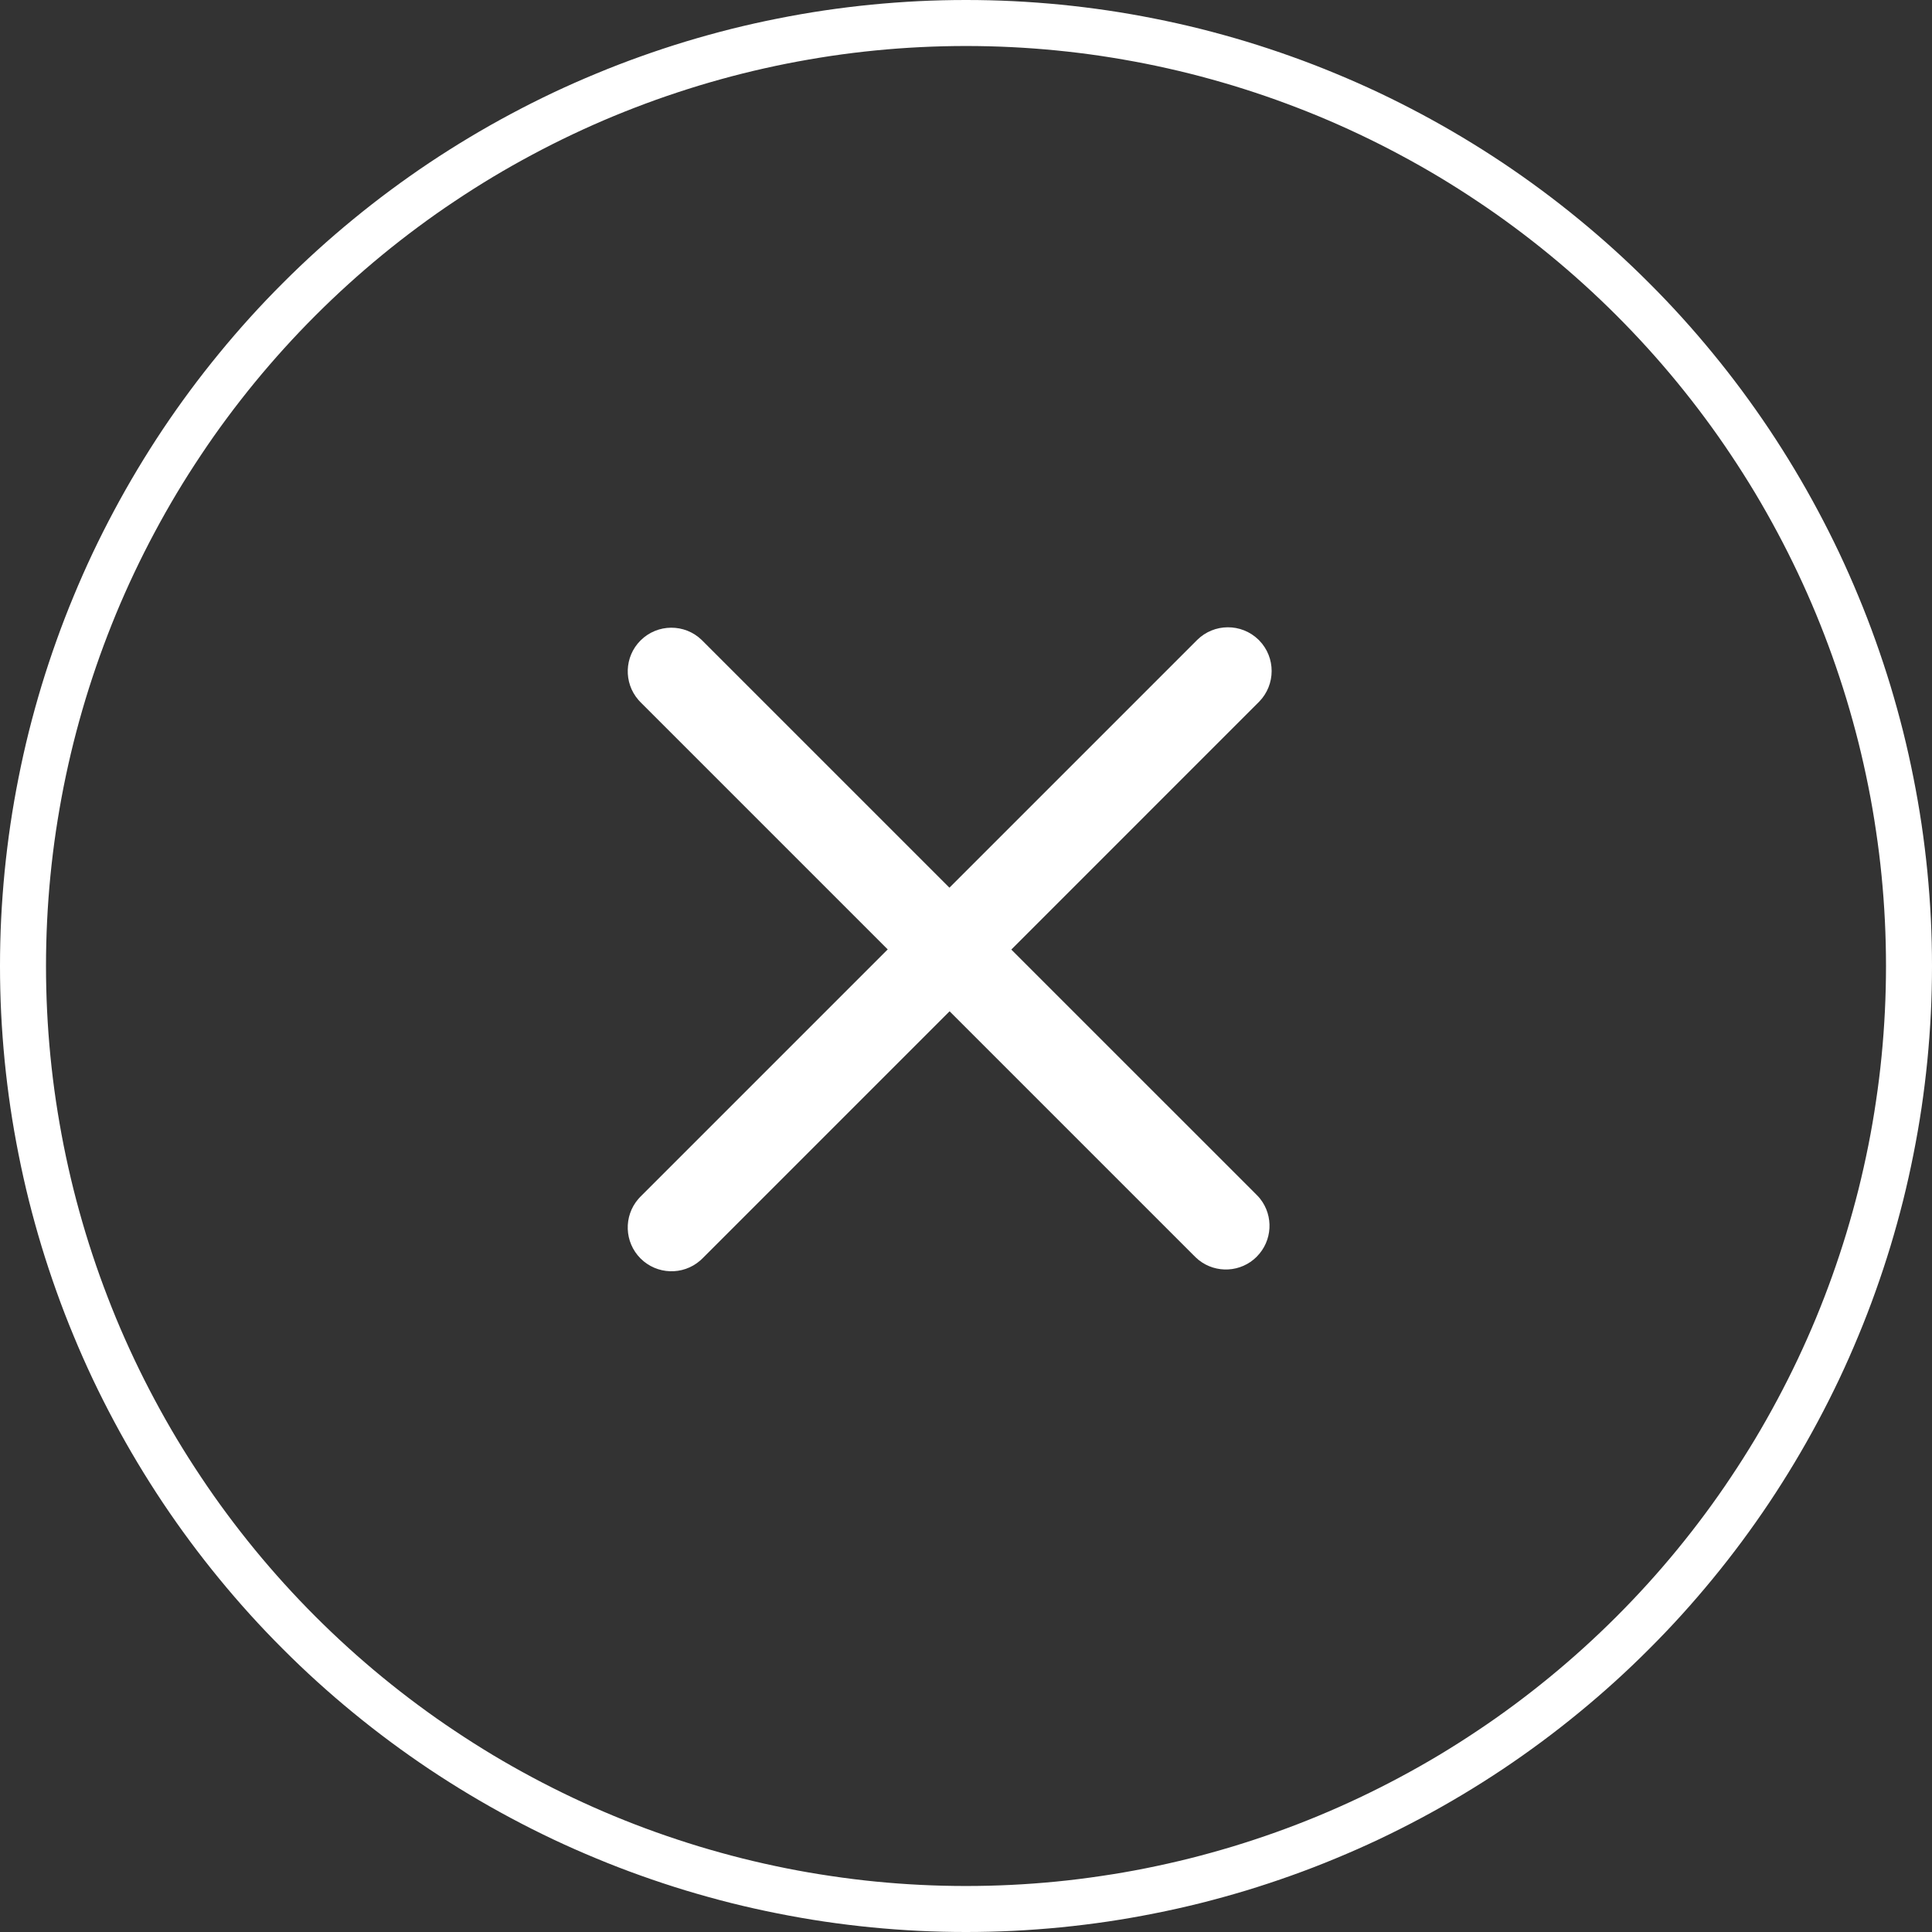 <svg xmlns="http://www.w3.org/2000/svg" xmlns:xlink="http://www.w3.org/1999/xlink" fill="none" version="1.1" width="42" height="42" viewBox="0 0 42 42"><rect x="0" y="0" width="42" height="42" fill="#333333" stroke="none"/><g><g><path d="M42,21Q42,21.515,41.975,22.03Q41.949,22.545,41.899,23.058Q41.848,23.571,41.773,24.081Q41.697,24.591,41.596,25.097Q41.496,25.602,41.371,26.103Q41.245,26.603,41.096,27.096Q40.946,27.589,40.772,28.075Q40.599,28.56,40.401,29.036Q40.204,29.513,39.984,29.979Q39.763,30.445,39.52,30.899Q39.277,31.354,39.012,31.796Q38.747,32.238,38.461,32.667Q38.174,33.096,37.867,33.51Q37.56,33.924,37.233,34.322Q36.906,34.721,36.56,35.103Q36.214,35.485,35.849,35.849Q35.485,36.214,35.103,36.56Q34.721,36.906,34.322,37.233Q33.924,37.56,33.51,37.867Q33.096,38.174,32.667,38.461Q32.238,38.747,31.796,39.012Q31.354,39.277,30.899,39.52Q30.445,39.763,29.979,39.984Q29.513,40.204,29.036,40.401Q28.56,40.599,28.075,40.772Q27.589,40.946,27.096,41.096Q26.603,41.245,26.103,41.371Q25.602,41.496,25.097,41.596Q24.591,41.697,24.081,41.773Q23.571,41.848,23.058,41.899Q22.545,41.949,22.03,41.975Q21.515,42,21,42Q20.485,42,19.97,41.975Q19.455,41.949,18.942,41.899Q18.429,41.848,17.919,41.773Q17.409,41.697,16.903,41.596Q16.398,41.496,15.897,41.371Q15.397,41.245,14.904,41.096Q14.411,40.946,13.925,40.772Q13.44,40.599,12.964,40.401Q12.487,40.204,12.021,39.984Q11.555,39.763,11.101,39.52Q10.646,39.277,10.204,39.012Q9.762,38.747,9.333,38.461Q8.904,38.174,8.49,37.867Q8.076,37.56,7.678,37.233Q7.279,36.906,6.897,36.56Q6.515,36.214,6.151,35.849Q5.786,35.485,5.44,35.103Q5.094,34.721,4.767,34.322Q4.44,33.924,4.133,33.51Q3.826,33.096,3.539,32.667Q3.253,32.238,2.988,31.796Q2.723,31.354,2.48,30.899Q2.237,30.445,2.016,29.979Q1.796,29.513,1.599,29.036Q1.401,28.56,1.228,28.075Q1.054,27.589,0.904,27.096Q0.755,26.603,0.629,26.103Q0.504,25.602,0.404,25.097Q0.303,24.591,0.227,24.081Q0.152,23.571,0.101,23.058Q0.051,22.545,0.025,22.03Q0,21.515,0,21Q0,20.485,0.025,19.97Q0.051,19.455,0.101,18.942Q0.152,18.429,0.227,17.919Q0.303,17.409,0.404,16.903Q0.504,16.398,0.629,15.897Q0.755,15.397,0.904,14.904Q1.054,14.411,1.228,13.925Q1.401,13.44,1.599,12.964Q1.796,12.487,2.016,12.021Q2.237,11.555,2.48,11.101Q2.723,10.646,2.988,10.204Q3.253,9.762,3.539,9.333Q3.826,8.904,4.133,8.49Q4.44,8.076,4.767,7.678Q5.094,7.279,5.44,6.897Q5.786,6.515,6.151,6.151Q6.515,5.786,6.897,5.44Q7.279,5.094,7.678,4.767Q8.076,4.44,8.49,4.133Q8.904,3.826,9.333,3.539Q9.762,3.253,10.204,2.988Q10.646,2.723,11.101,2.48Q11.555,2.237,12.021,2.016Q12.487,1.796,12.964,1.599Q13.44,1.401,13.925,1.228Q14.411,1.054,14.904,0.904Q15.397,0.755,15.897,0.629Q16.398,0.504,16.903,0.404Q17.409,0.303,17.919,0.227Q18.429,0.152,18.942,0.101Q19.455,0.051,19.97,0.025Q20.485,0,21,0Q21.515,0,22.03,0.025Q22.545,0.051,23.058,0.101Q23.571,0.152,24.081,0.227Q24.591,0.303,25.097,0.404Q25.602,0.504,26.103,0.629Q26.603,0.755,27.096,0.904Q27.589,1.054,28.075,1.228Q28.56,1.401,29.036,1.599Q29.513,1.796,29.979,2.016Q30.445,2.237,30.899,2.48Q31.354,2.723,31.796,2.988Q32.238,3.253,32.667,3.539Q33.096,3.826,33.51,4.133Q33.924,4.44,34.322,4.767Q34.721,5.094,35.103,5.44Q35.485,5.786,35.849,6.151Q36.214,6.515,36.56,6.897Q36.906,7.279,37.233,7.678Q37.56,8.076,37.867,8.49Q38.174,8.904,38.461,9.333Q38.747,9.762,39.012,10.204Q39.277,10.646,39.52,11.101Q39.763,11.555,39.984,12.021Q40.204,12.487,40.401,12.964Q40.599,13.44,40.772,13.925Q40.946,14.411,41.096,14.904Q41.245,15.397,41.371,15.897Q41.496,16.398,41.596,16.903Q41.697,17.409,41.773,17.919Q41.848,18.429,41.899,18.942Q41.949,19.455,41.975,19.97Q42,20.485,42,21ZM41,21Q41,20.509,40.976,20.019Q40.952,19.528,40.904,19.04Q40.856,18.551,40.783,18.065Q40.712,17.58,40.616,17.098Q40.52,16.617,40.401,16.14Q40.281,15.664,40.139,15.194Q39.996,14.725,39.831,14.262Q39.666,13.8,39.478,13.346Q39.29,12.893,39.08,12.449Q38.87,12.005,38.638,11.572Q38.407,11.139,38.155,10.718Q37.902,10.297,37.629,9.889Q37.357,9.48,37.064,9.086Q36.772,8.692,36.46,8.312Q36.149,7.933,35.819,7.569Q35.489,7.205,35.142,6.858Q34.795,6.511,34.431,6.181Q34.067,5.851,33.688,5.54Q33.308,5.228,32.914,4.936Q32.52,4.643,32.111,4.371Q31.703,4.098,31.282,3.845Q30.861,3.593,30.428,3.362Q29.995,3.13,29.551,2.92Q29.107,2.71,28.654,2.522Q28.2,2.335,27.738,2.169Q27.276,2.004,26.806,1.861Q26.336,1.719,25.86,1.599Q25.383,1.48,24.902,1.384Q24.42,1.289,23.935,1.216Q23.449,1.144,22.96,1.096Q22.472,1.048,21.981,1.024Q21.491,1,21,1Q20.509,1,20.019,1.024Q19.528,1.048,19.04,1.096Q18.551,1.144,18.065,1.216Q17.58,1.289,17.098,1.384Q16.617,1.48,16.14,1.599Q15.664,1.719,15.194,1.861Q14.725,2.004,14.262,2.169Q13.8,2.335,13.346,2.522Q12.893,2.71,12.449,2.92Q12.005,3.13,11.572,3.362Q11.139,3.593,10.718,3.845Q10.297,4.098,9.889,4.371Q9.48,4.643,9.086,4.936Q8.692,5.228,8.312,5.54Q7.933,5.851,7.569,6.181Q7.205,6.511,6.858,6.858Q6.511,7.205,6.181,7.569Q5.851,7.933,5.54,8.312Q5.228,8.692,4.936,9.086Q4.643,9.48,4.371,9.889Q4.098,10.297,3.845,10.718Q3.593,11.139,3.362,11.572Q3.13,12.005,2.92,12.449Q2.71,12.893,2.522,13.346Q2.335,13.8,2.169,14.262Q2.004,14.725,1.861,15.194Q1.719,15.664,1.599,16.14Q1.48,16.617,1.384,17.098Q1.289,17.58,1.216,18.065Q1.144,18.551,1.096,19.04Q1.048,19.528,1.024,20.019Q1,20.509,1,21Q1,21.491,1.024,21.981Q1.048,22.472,1.096,22.96Q1.144,23.449,1.216,23.935Q1.289,24.42,1.384,24.902Q1.48,25.383,1.599,25.86Q1.719,26.336,1.861,26.806Q2.004,27.276,2.169,27.738Q2.335,28.2,2.522,28.654Q2.71,29.107,2.92,29.551Q3.13,29.995,3.362,30.428Q3.593,30.861,3.845,31.282Q4.098,31.703,4.371,32.111Q4.643,32.52,4.936,32.914Q5.228,33.308,5.54,33.688Q5.851,34.067,6.181,34.431Q6.511,34.795,6.858,35.142Q7.205,35.489,7.569,35.819Q7.933,36.149,8.312,36.46Q8.692,36.772,9.086,37.064Q9.48,37.357,9.889,37.629Q10.297,37.902,10.718,38.155Q11.139,38.407,11.572,38.638Q12.005,38.87,12.449,39.08Q12.893,39.29,13.346,39.478Q13.8,39.666,14.262,39.831Q14.725,39.996,15.194,40.139Q15.664,40.281,16.14,40.401Q16.617,40.52,17.098,40.616Q17.58,40.712,18.065,40.783Q18.551,40.856,19.04,40.904Q19.528,40.952,20.019,40.976Q20.509,41,21,41Q21.491,41,21.981,40.976Q22.472,40.952,22.96,40.904Q23.449,40.856,23.935,40.783Q24.42,40.712,24.902,40.616Q25.383,40.52,25.86,40.401Q26.336,40.281,26.806,40.139Q27.276,39.996,27.738,39.831Q28.2,39.666,28.654,39.478Q29.107,39.29,29.551,39.08Q29.995,38.87,30.428,38.638Q30.861,38.407,31.282,38.155Q31.703,37.902,32.111,37.629Q32.52,37.357,32.914,37.064Q33.308,36.772,33.688,36.46Q34.067,36.149,34.431,35.819Q34.795,35.489,35.142,35.142Q35.489,34.795,35.819,34.431Q36.149,34.067,36.46,33.688Q36.772,33.308,37.064,32.914Q37.357,32.52,37.629,32.111Q37.902,31.703,38.155,31.282Q38.407,30.861,38.638,30.428Q38.87,29.995,39.08,29.551Q39.29,29.107,39.478,28.654Q39.666,28.2,39.831,27.738Q39.996,27.276,40.139,26.806Q40.281,26.336,40.401,25.86Q40.52,25.383,40.616,24.902Q40.712,24.42,40.783,23.935Q40.856,23.449,40.904,22.96Q40.952,22.472,40.976,21.981Q41,21.491,41,21Z" fill="#FFFFFF" fill-opacity="1"/></g><g><path d="M15.256,13.914L27.27,25.927C27.314,25.971,27.358,26.013,27.396,26.062C27.689,26.435,27.663,26.975,27.321,27.318C27.321,27.319,27.32,27.32,27.319,27.321C26.977,27.662,26.437,27.689,26.063,27.395C26.015,27.357,25.972,27.313,25.928,27.269L13.956,15.297C13.929,15.27,13.901,15.243,13.876,15.213C13.555,14.84,13.571,14.278,13.923,13.925C13.924,13.924,13.925,13.923,13.926,13.922C14.293,13.557,14.885,13.553,15.256,13.914L15.256,13.914Z" fill="#FFFFFF" fill-opacity="1" style="mix-blend-mode:passthrough"/></g><g><path d="M27.376,13.924C27.735,14.294,27.734,14.884,27.373,15.254C27.369,15.258,27.365,15.262,27.361,15.266L15.302,27.326C15.275,27.353,15.248,27.38,15.219,27.405C14.845,27.729,14.28,27.712,13.925,27.358C13.571,27.004,13.554,26.439,13.876,26.065C13.902,26.035,13.929,26.008,13.957,25.98L26.02,13.917C26.021,13.916,26.021,13.916,26.022,13.915C26.391,13.547,26.986,13.544,27.358,13.906C27.364,13.912,27.37,13.918,27.376,13.924" fill="#FFFFFF" fill-opacity="1" style="mix-blend-mode:passthrough"/></g></g></svg>